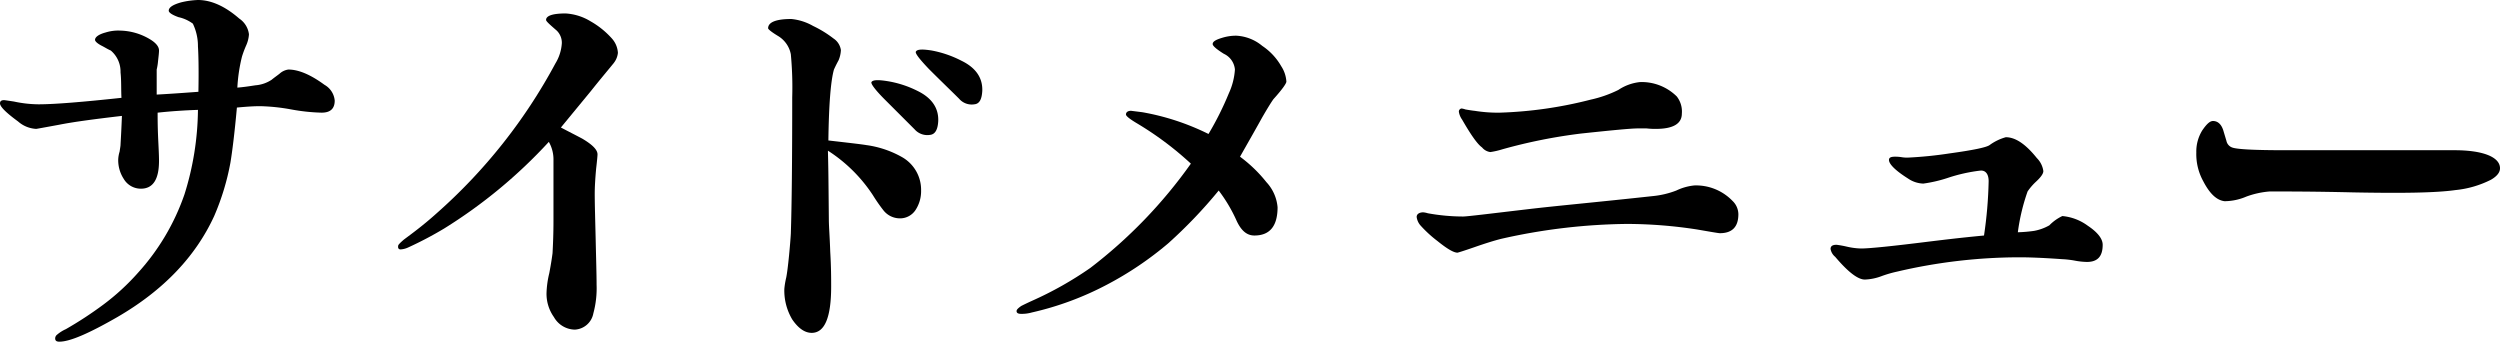 <svg xmlns="http://www.w3.org/2000/svg" xmlns:xlink="http://www.w3.org/1999/xlink" width="377.522" height="51.596" viewBox="0 0 377.522 51.596">
  <defs>
    <clipPath id="clip-path">
      <rect id="長方形_1199" data-name="長方形 1199" width="377.522" height="51.596" transform="translate(0 0)" fill="none"/>
    </clipPath>
  </defs>
  <g id="グループ_1367" data-name="グループ 1367" transform="translate(0 0)" clip-path="url(#clip-path)">
    <path id="パス_49348" data-name="パス 49348" d="M48.585,17.013a28.806,28.806,0,0,1-4.621-.49,29.25,29.25,0,0,0-4.69-.49c-.91,0-2.03.07-3.5.209-.35,3.851-.7,6.651-.98,8.332a37.125,37.125,0,0,1-2.45,8.05c-2.8,6.091-7.631,11.2-14.632,15.262-4.27,2.45-7.14,3.71-8.751,3.71-.419,0-.629-.14-.629-.49a.72.72,0,0,1,.28-.56,5.473,5.473,0,0,1,1.33-.84,56.625,56.625,0,0,0,5.67-3.711,34.585,34.585,0,0,0,5.251-4.83,34.163,34.163,0,0,0,7-11.831,43.753,43.753,0,0,0,2.03-12.742q-3.15.105-6.091.421c0,.7,0,1.89.07,3.64.07,1.54.14,2.73.14,3.64q0,4.2-2.73,4.2a2.988,2.988,0,0,1-2.59-1.469,5.171,5.171,0,0,1-.84-2.941,4.677,4.677,0,0,1,.21-1.19c.069-.49.14-.84.14-1.05.07-1.19.14-2.59.21-4.341-4.2.49-7.351.91-9.452,1.33-2.31.421-3.43.631-3.5.631a4.478,4.478,0,0,1-2.73-1.12Q0,16.348,0,15.613c0-.351.21-.491.63-.491.07,0,.56.071,1.47.21a18.186,18.186,0,0,0,3.71.42c2.451,0,6.651-.349,12.532-.979-.07-1.261,0-2.521-.14-3.851a4.169,4.169,0,0,0-1.471-3.291c-.49-.21-.91-.489-1.33-.7-.7-.351-1.05-.7-1.05-.91,0-.421.56-.841,1.61-1.12a6.347,6.347,0,0,1,2.17-.281,9.1,9.1,0,0,1,4.551,1.33c.91.56,1.33,1.121,1.33,1.68,0,.351-.07.91-.14,1.541a8.747,8.747,0,0,1-.21,1.33v3.781q2.1-.107,6.3-.42c.07-3.571,0-5.811-.07-6.862a7.806,7.806,0,0,0-.77-3.429,5.685,5.685,0,0,0-2.17-.981c-.981-.35-1.471-.7-1.471-.98q0-.736,1.891-1.26A12.669,12.669,0,0,1,29.893,0c1.96,0,4.06.91,6.231,2.8a3.352,3.352,0,0,1,1.47,2.38,4.833,4.833,0,0,1-.421,1.681,15.741,15.741,0,0,0-.63,1.679,24.483,24.483,0,0,0-.7,4.691c.91-.07,1.821-.21,2.731-.35a5.123,5.123,0,0,0,2.45-.84c.42-.35.84-.63,1.19-.91a2.462,2.462,0,0,1,1.33-.63q2.312,0,5.461,2.31a3.038,3.038,0,0,1,1.54,2.381c0,1.189-.63,1.82-1.96,1.82"/>
    <path id="パス_49349" data-name="パス 49349" d="M92.684,9.522c-.91,1.12-2.1,2.521-3.43,4.2L84.7,19.253c1.049.56,2.169,1.121,3.22,1.68,1.54.91,2.31,1.681,2.31,2.38,0,.21-.07.98-.21,2.171q-.21,2.31-.21,3.78c0,1.54.07,3.851.141,6.861.069,3.08.139,5.39.139,6.861a14.473,14.473,0,0,1-.49,4.34,3,3,0,0,1-2.8,2.45,3.7,3.7,0,0,1-3.15-1.89,6.057,6.057,0,0,1-1.12-3.64,14.424,14.424,0,0,1,.42-3.011c.28-1.47.419-2.45.49-3.01.069-1.33.139-2.94.139-4.831V24.223a5.372,5.372,0,0,0-.7-2.8A75.554,75.554,0,0,1,67.062,34.514,54.8,54.8,0,0,1,61.6,37.385a3.155,3.155,0,0,1-1.12.28c-.28,0-.42-.21-.35-.56,0-.141.28-.42.84-.91,1.12-.84,2.87-2.1,4.971-3.99A81.706,81.706,0,0,0,83.864,9.592a6.648,6.648,0,0,0,.979-3.081,2.583,2.583,0,0,0-.769-1.889c-1.05-.911-1.611-1.4-1.611-1.611,0-.63.981-.98,2.941-.98a8.113,8.113,0,0,1,3.78,1.19A12.694,12.694,0,0,1,92.4,5.812a3.555,3.555,0,0,1,.91,2.17,2.964,2.964,0,0,1-.631,1.54"/>
    <path id="パス_49350" data-name="パス 49350" d="M133.423,31.784a25.32,25.32,0,0,1-1.609-2.31,22.9,22.9,0,0,0-6.791-6.721c.07,2.8.07,2.94.14,10.361,0,1.05.14,2.66.21,4.9.14,2.309.14,4.06.14,5.25,0,4.69-.98,7-2.94,7-1.051,0-2.031-.7-2.941-2.031a8.536,8.536,0,0,1-1.19-4.62,12,12,0,0,1,.28-1.68c.28-1.33.63-5.321.7-6.651q.21-6.3.21-20.582a53.461,53.461,0,0,0-.21-6.511,4.121,4.121,0,0,0-1.89-2.73c-1.05-.63-1.54-1.05-1.54-1.19,0-.911,1.19-1.4,3.5-1.4a8.206,8.206,0,0,1,3.291,1.05,16.884,16.884,0,0,1,3.08,1.891,2.53,2.53,0,0,1,1.12,1.75,4.42,4.42,0,0,1-.35,1.54c-.421.769-.631,1.259-.7,1.4q-.735,2.625-.84,10.711c3.01.35,4.9.56,5.74.7a15.019,15.019,0,0,1,5.391,1.82,5.67,5.67,0,0,1,2.87,5.04,5.177,5.177,0,0,1-.84,2.941,2.787,2.787,0,0,1-2.45,1.26,3.161,3.161,0,0,1-2.381-1.19m7-11.411a2.558,2.558,0,0,1-2.31-.841l-4.481-4.48c-1.54-1.54-2.17-2.45-2.03-2.66.211-.35,1.051-.35,2.381-.14a15.63,15.63,0,0,1,4.551,1.47c2.17,1.051,3.219,2.591,3.149,4.551q-.1,1.995-1.26,2.1m6.721-4.621a2.5,2.5,0,0,1-2.311-.84c-1.12-1.12-2.66-2.591-4.549-4.48-1.471-1.54-2.171-2.451-1.961-2.66.211-.351,1.05-.351,2.381-.141a16.216,16.216,0,0,1,4.48,1.541c2.17,1.05,3.22,2.59,3.15,4.55-.07,1.26-.419,1.96-1.19,2.03"/>
    <path id="パス_49351" data-name="パス 49351" d="M192.295,14.982q-.526.733-1.681,2.729c-.769,1.4-1.889,3.361-3.36,5.952a21.138,21.138,0,0,1,3.99,3.85,6.344,6.344,0,0,1,1.681,3.781c0,2.87-1.191,4.27-3.5,4.27-1.12,0-1.961-.7-2.661-2.171a22.989,22.989,0,0,0-2.73-4.62,71.937,71.937,0,0,1-7.631,7.98,50.737,50.737,0,0,1-9.241,6.232,46,46,0,0,1-11.341,4.2,5.5,5.5,0,0,1-1.61.21c-.49,0-.7-.14-.7-.42,0-.21.21-.42.7-.77.279-.14.84-.42,1.61-.77a53.427,53.427,0,0,0,8.821-4.971,72.7,72.7,0,0,0,15.191-15.752,48.759,48.759,0,0,0-8.261-6.16c-1.049-.631-1.54-1.05-1.54-1.26,0-.35.281-.56.771-.56l1.68.21a36.74,36.74,0,0,1,10.011,3.29,45.865,45.865,0,0,0,3.08-6.16,10.134,10.134,0,0,0,.91-3.57,2.889,2.889,0,0,0-1.68-2.381q-1.68-1.052-1.68-1.47c0-.351.42-.63,1.33-.91a7.162,7.162,0,0,1,2.24-.351,6.661,6.661,0,0,1,3.92,1.541,9.142,9.142,0,0,1,2.87,3.08,4.737,4.737,0,0,1,.771,2.31c0,.28-.63,1.19-1.96,2.661"/>
    <path id="パス_49352" data-name="パス 49352" d="M261.6,30.314a2.832,2.832,0,0,1,.91,2.03c0,1.891-.91,2.87-2.8,2.87-.21,0-1.4-.21-3.431-.559a70.054,70.054,0,0,0-10.64-.84,89.839,89.839,0,0,0-18.9,2.24c-1.12.279-2.45.7-4.06,1.26s-2.521.84-2.59.84c-.561,0-1.54-.56-3.011-1.75a18.478,18.478,0,0,1-2.59-2.38,2.412,2.412,0,0,1-.56-1.261c0-.49.49-.7.98-.7a3.088,3.088,0,0,1,.7.14,30.049,30.049,0,0,0,5.32.491c.63,0,3.99-.421,9.941-1.12,4.13-.491,10.361-1.051,18.692-1.961a13.44,13.44,0,0,0,3.57-.84,8.145,8.145,0,0,1,2.73-.771,7.649,7.649,0,0,1,5.741,2.311m-37.8-8.051c-.7-.49-1.68-1.89-3.01-4.2a2.742,2.742,0,0,1-.49-1.191.466.466,0,0,1,.42-.49,3.062,3.062,0,0,1,.559.141c.351.069,1.261.21,1.4.21a21.819,21.819,0,0,0,3.78.28,62.617,62.617,0,0,0,13.722-1.961,18.133,18.133,0,0,0,4.2-1.47,7.21,7.21,0,0,1,3.291-1.19,7.546,7.546,0,0,1,5.53,2.17,3.685,3.685,0,0,1,.77,2.591c0,1.54-1.33,2.31-3.92,2.31a11.436,11.436,0,0,1-1.4-.07h-1.331c-1.049,0-3.919.28-8.541.769a79.756,79.756,0,0,0-11.9,2.381,11.971,11.971,0,0,1-1.82.42,1.927,1.927,0,0,1-1.26-.7"/>
    <path id="パス_49353" data-name="パス 49353" d="M313.254,39.345a14.628,14.628,0,0,0-1.89-.21c-2.94-.21-5.041-.28-6.371-.28a81.241,81.241,0,0,0-18.551,2.17,17.662,17.662,0,0,0-2.38.7,7.873,7.873,0,0,1-2.451.49c-1.05,0-2.52-1.12-4.48-3.431a1.966,1.966,0,0,1-.7-1.189c0-.42.279-.631.91-.631a15.031,15.031,0,0,1,1.54.28,10.663,10.663,0,0,0,2.17.281q1.89,0,10.291-1.05c1.75-.21,4.551-.561,8.261-.91a63.933,63.933,0,0,0,.7-8.192c0-1.12-.49-1.679-1.26-1.61a24.756,24.756,0,0,0-4.971,1.12,20.708,20.708,0,0,1-3.64.841,4.328,4.328,0,0,1-2.311-.771c-1.889-1.19-2.87-2.17-2.87-2.8,0-.351.28-.491.91-.491a5.65,5.65,0,0,1,.981.071,5.093,5.093,0,0,0,.91.069,59.951,59.951,0,0,0,6.3-.63q5.355-.735,6.089-1.26a7.612,7.612,0,0,1,2.451-1.19c1.47,0,3.01,1.05,4.691,3.15a3.416,3.416,0,0,1,.98,1.96c0,.42-.42.981-1.191,1.681a8.5,8.5,0,0,0-1.189,1.4,30.162,30.162,0,0,0-1.471,6.161,22.041,22.041,0,0,0,2.45-.209,7.313,7.313,0,0,0,2.311-.84,6.651,6.651,0,0,1,1.96-1.4,7.632,7.632,0,0,1,3.85,1.47c1.471.98,2.241,1.961,2.241,2.87,0,1.751-.77,2.591-2.38,2.591a11.019,11.019,0,0,1-1.891-.21"/>
    <path id="パス_49354" data-name="パス 49354" d="M376.115,27.163a15.15,15.15,0,0,1-5.32,1.54c-2.941.42-8.051.49-15.4.351-5.81-.141-10.01-.141-12.671-.141a13.265,13.265,0,0,0-3.5.771,8.493,8.493,0,0,1-3.291.7c-1.189-.141-2.24-1.12-3.219-3.011a8.443,8.443,0,0,1-1.051-4.34,6.049,6.049,0,0,1,.91-3.36c.63-.91,1.12-1.4,1.61-1.4.771,0,1.331.56,1.611,1.611l.42,1.4a1.341,1.341,0,0,0,.84.981c.7.28,3.36.42,8.05.42h25.553c4.2,0,6.721.98,6.861,2.59.07.7-.42,1.33-1.4,1.89"/>
  </g>
</svg>
